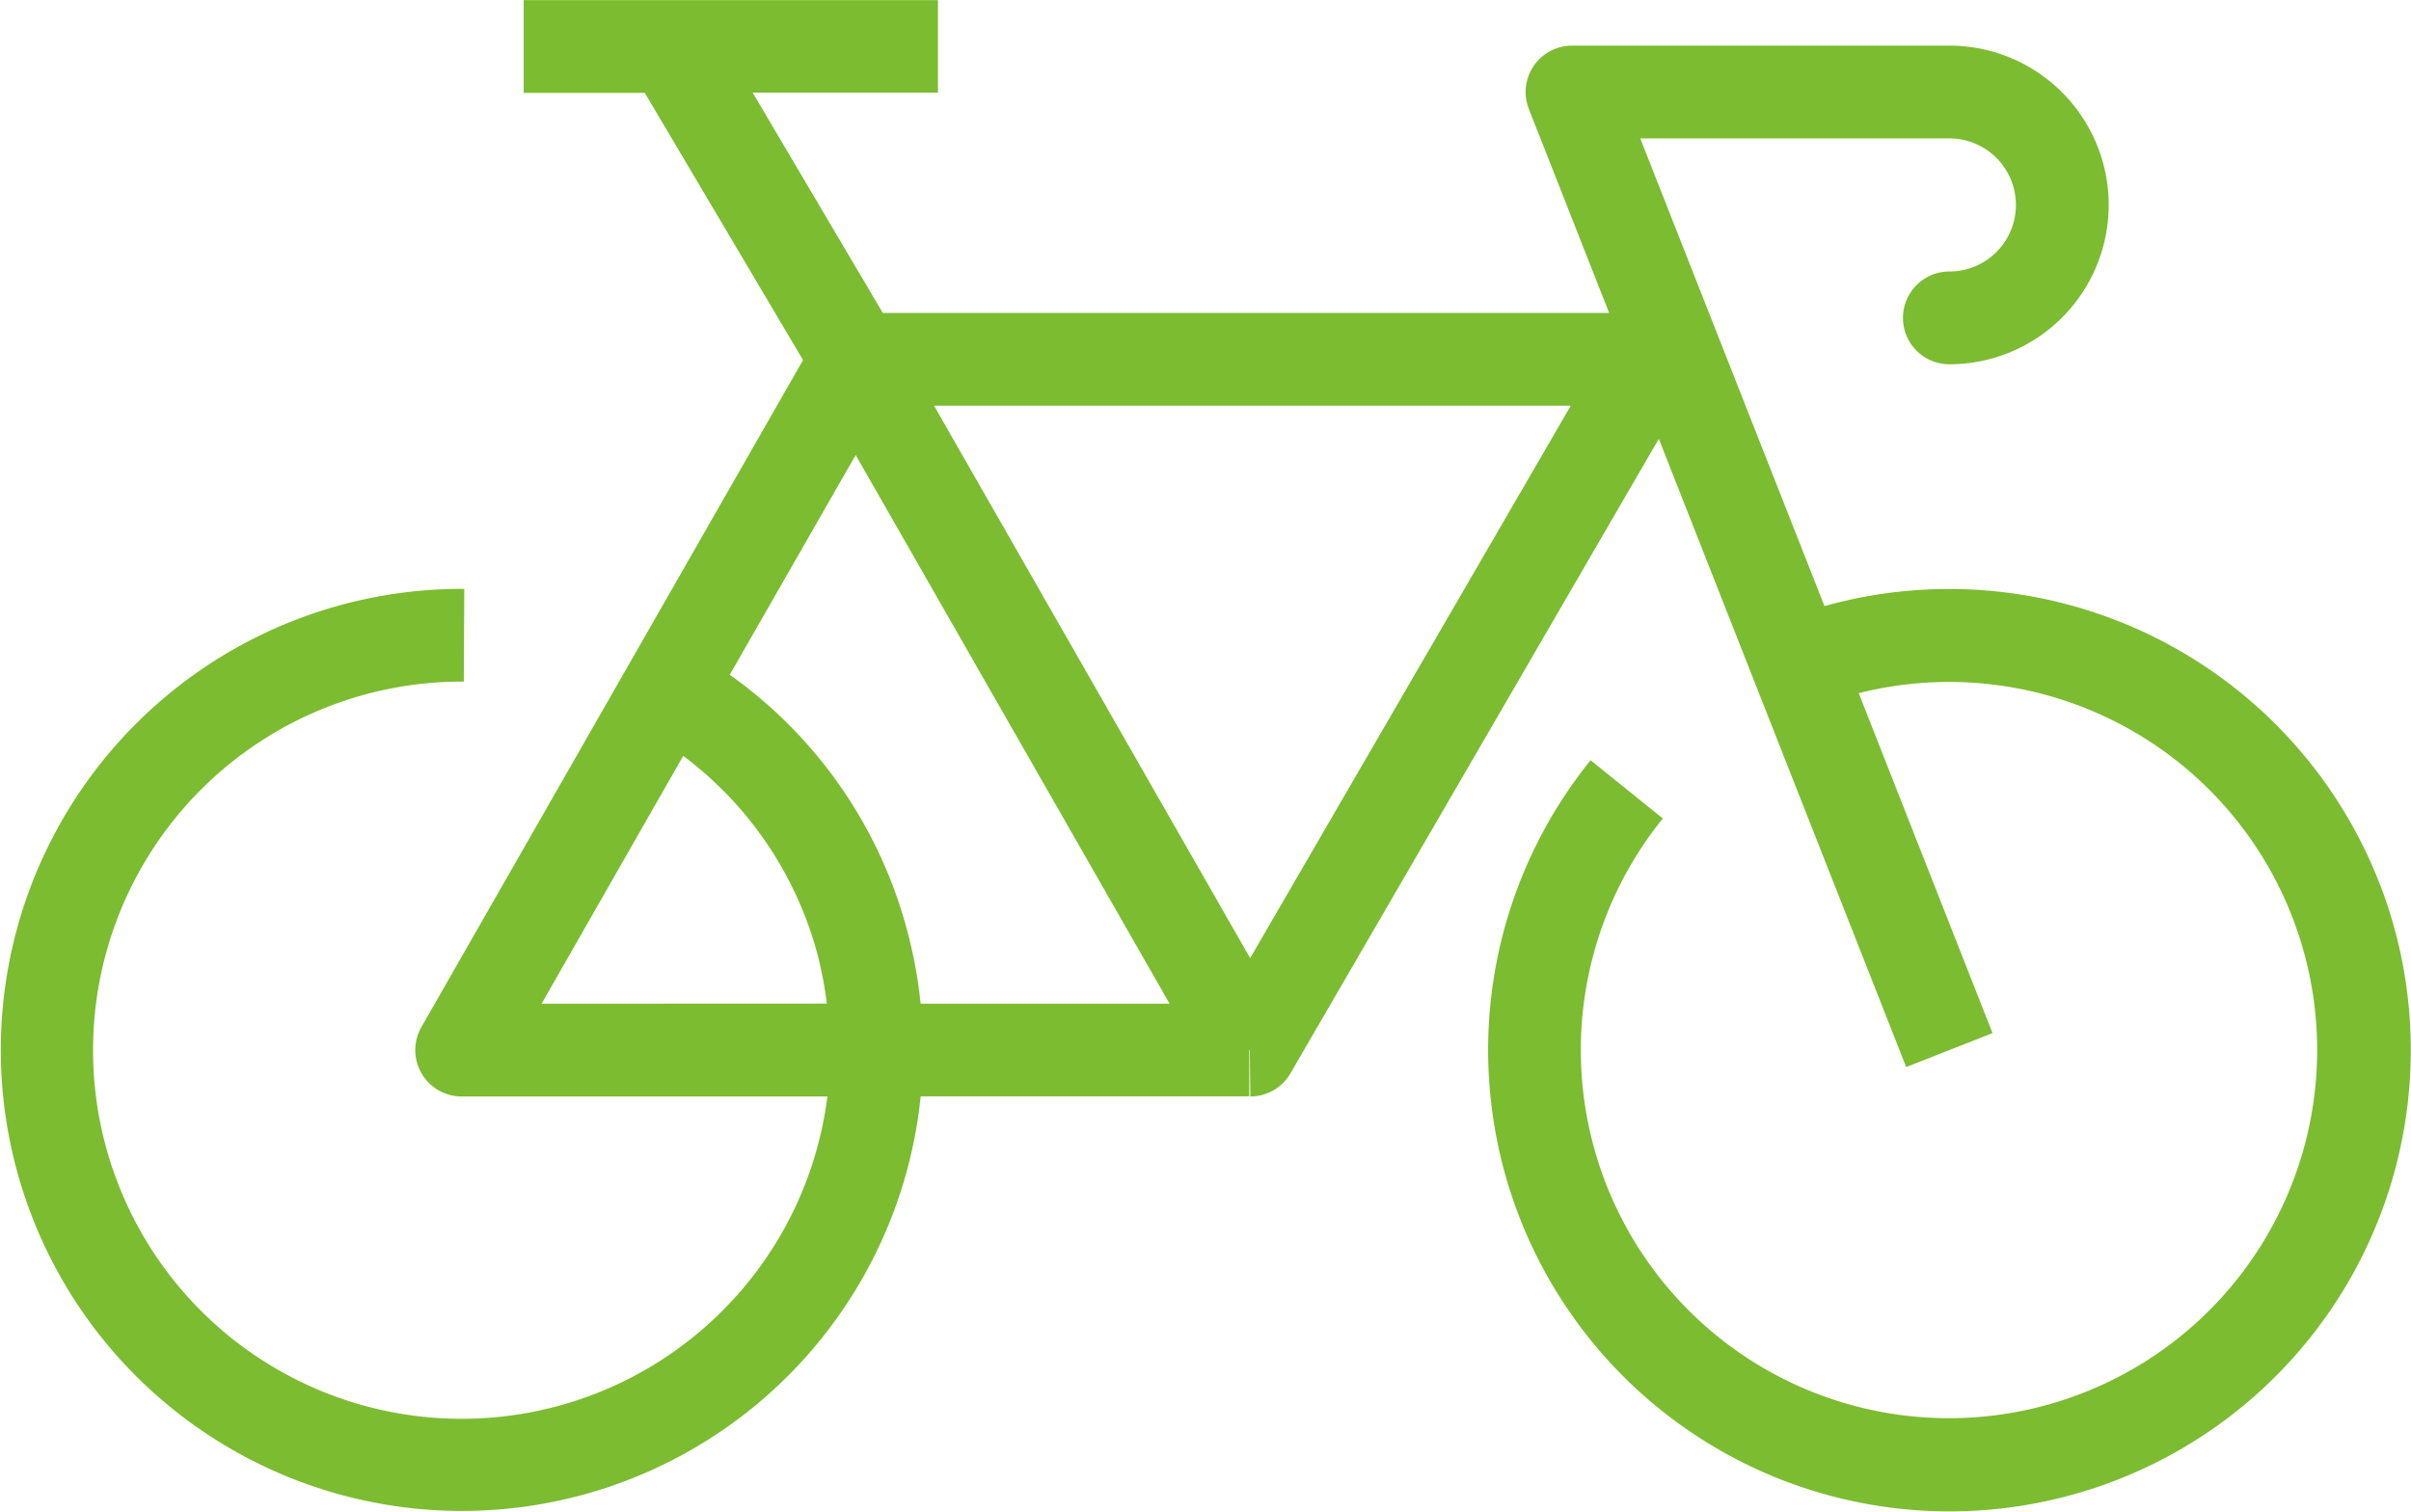<svg xmlns="http://www.w3.org/2000/svg" width="61.282" height="38.427" viewBox="0 0 61.282 38.427">
  <g id="suji8" transform="translate(0)">
    <path id="パス_2600" data-name="パス 2600" d="M92.863,55.733a11.742,11.742,0,0,0-14.1-7.029L74.08,36.815h7.857a1.692,1.692,0,0,1,0,3.384,1.179,1.179,0,0,0,0,2.358,4.05,4.05,0,0,0,0-8.1H72.349a1.179,1.179,0,0,0-1.1,1.611l2.041,5.184H54.828l-3.308-5.6h4.71V33.3H45.7v2.358h3.078L52.8,42.45,43.1,59.406A1.179,1.179,0,0,0,44.12,61.17h9.3A9.37,9.37,0,1,1,44.13,50.624h.048l.012-2.358h-.06a11.72,11.72,0,1,0,11.66,12.9h8.353V59.991l.013-.008.014,1.187a1.179,1.179,0,0,0,1.019-.587l9.363-16.131L80.84,60.423l2.194-.864-3.4-8.641a9.358,9.358,0,1,1-4.98,3.185l-1.836-1.48a11.726,11.726,0,1,0,20.047,3.11m-46.71,3.079,3.6-6.3a9.292,9.292,0,0,1,3.419,5.071,9.5,9.5,0,0,1,.231,1.226Zm9.634,0a11.89,11.89,0,0,0-.334-1.832,11.635,11.635,0,0,0-4.517-6.53l3.2-5.586,7.979,13.947Zm8.376-1.159L56.131,43.611H72.314Z" transform="translate(-32.389 -33.297)" fill="#7cbc31"/>
  </g>
</svg>
